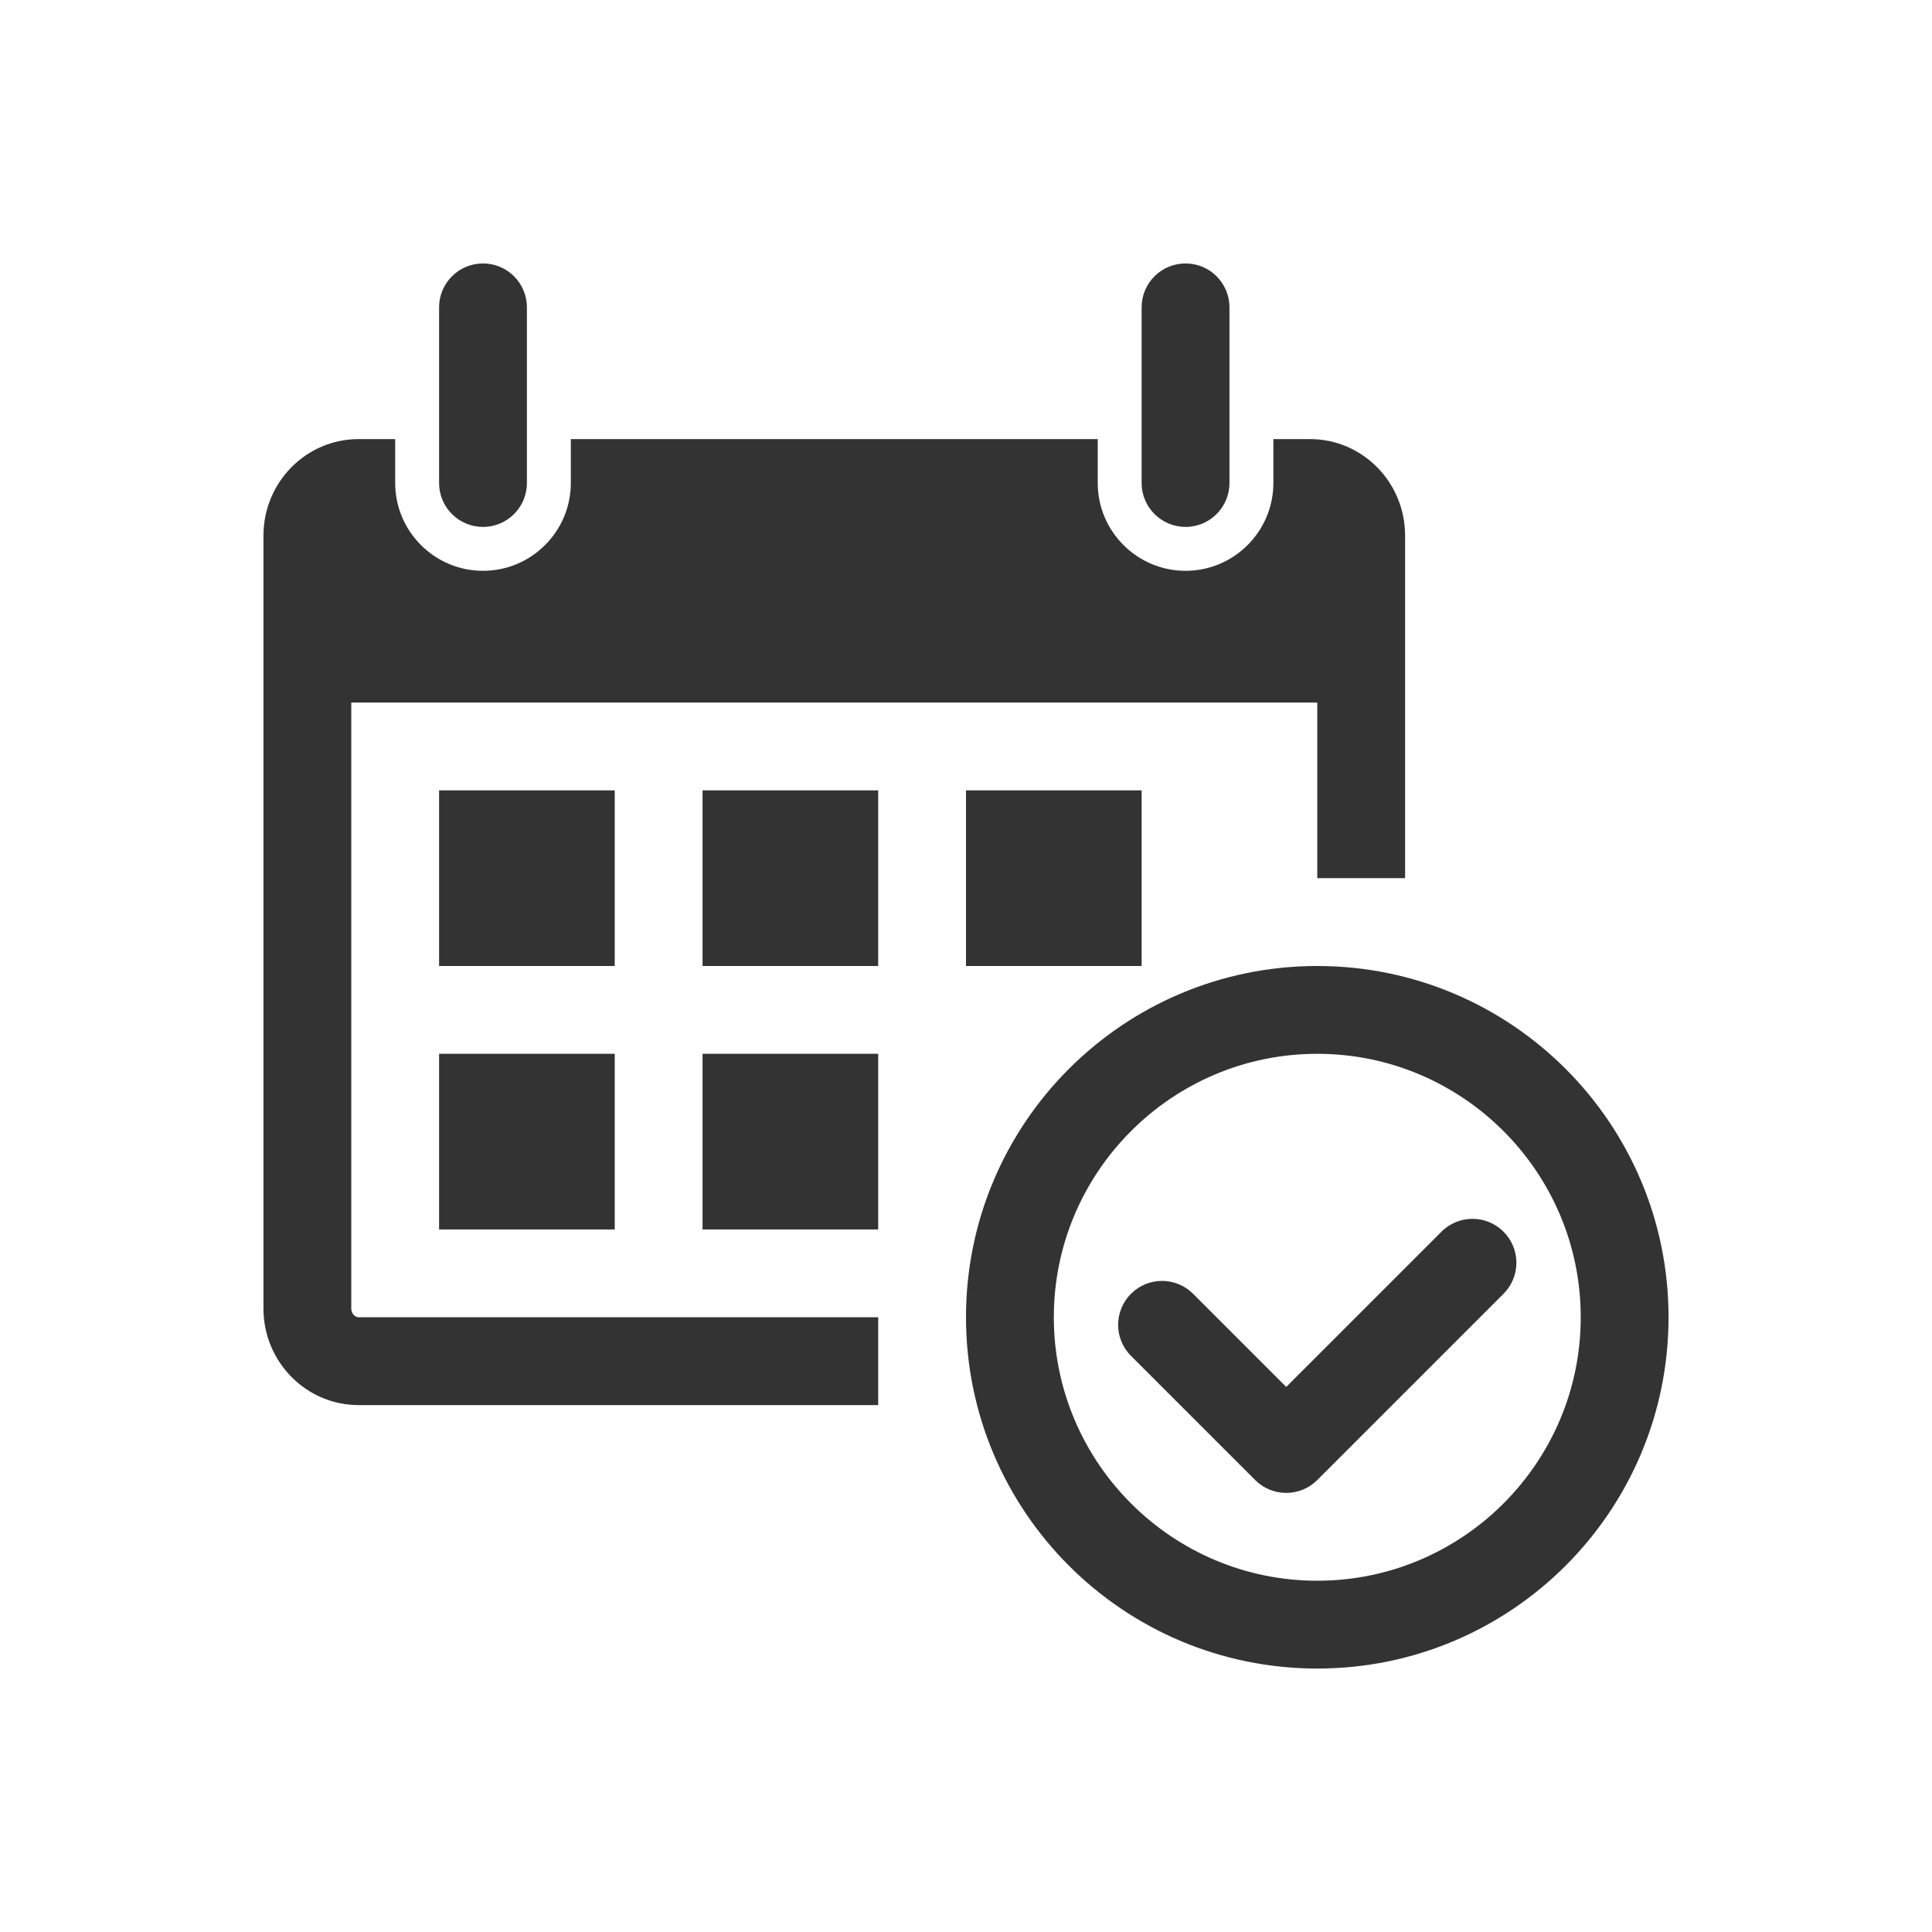 <?xml version="1.0" encoding="UTF-8" standalone="no"?><!DOCTYPE svg PUBLIC "-//W3C//DTD SVG 1.1//EN" "http://www.w3.org/Graphics/SVG/1.1/DTD/svg11.dtd"><svg width="100%" height="100%" viewBox="0 0 220 220" version="1.1" xmlns="http://www.w3.org/2000/svg" xmlns:xlink="http://www.w3.org/1999/xlink" xml:space="preserve" style="fill-rule:evenodd;clip-rule:evenodd;stroke-linejoin:round;stroke-miterlimit:1.414;"><rect x="0" y="0" width="220" height="220" fill="#333333" stroke="none"/><path d="M220,0l0,220l-220,0l0,-220l220,0Zm-30,149.999c0,22.092 -17.91,40.001 -40,40.001c-22.089,0 -40,-17.909 -40,-40.001c0,-22.089 17.911,-39.999 40,-39.999c22.09,0 40,17.91 40,39.999Zm-9.999,0c0,-16.541 -13.457,-30 -30.001,-30c-16.542,0 -29.999,13.459 -29.999,30c0,16.544 13.457,30.001 29.999,30.001c16.544,0 30.001,-13.457 30.001,-30.001Zm-8.791,-9.743c-1.953,-1.955 -5.117,-1.955 -7.069,0l-17.675,17.675l-10.608,-10.607c-1.953,-1.953 -5.117,-1.953 -7.07,0c-1.953,1.953 -1.953,5.118 0,7.07l14.142,14.142c0.975,0.976 2.256,1.463 3.536,1.463c1.278,0 2.557,-0.487 3.534,-1.463l21.21,-21.212c1.953,-1.953 1.953,-5.115 0,-7.068Zm-126.21,-90.256l-4.165,0c-5.986,0 -10.835,4.922 -10.835,10.996l0,88.009c0,6.054 4.849,10.996 10.835,10.996l59.166,0l0,-10.002l-59.166,0c-0.453,0 -0.835,-0.468 -0.835,-0.994l0,-69.005l110,0l0,20l10.001,0l0,-39.004c0,-6.074 -4.845,-10.996 -10.83,-10.996l-4.171,0l0,5.001c0,5.507 -4.483,9.999 -9.999,9.999c-5.517,0 -10,-4.492 -10,-9.999l0,-5.001l-60.001,0l0,5.001c0,5.507 -4.483,9.999 -9.999,9.999c-5.518,0 -10.001,-4.492 -10.001,-9.999l0,-5.001Zm25,69.999l-20,0l0,20.001l20,0l0,-20.001Zm30.001,0l-20.001,0l0,20.001l20.001,0l0,-20.001Zm-30.001,-29.999l-20,0l0,20l20,0l0,-20Zm30.001,0l-20.001,0l0,20l20.001,0l0,-20Zm29.998,0l-19.999,0l0,20l19.999,0l0,-20Zm5.002,-30c2.763,0 5,-2.236 5,-4.999l0,-20.001c0,-2.764 -2.237,-5 -5,-5c-2.764,0 -5.002,2.236 -5.002,5l0,20c0,2.764 2.238,5 5.002,5Zm-85.001,-5l0,-20c0,-2.764 2.236,-5 5.001,-5c2.763,0 4.999,2.236 4.999,5l0,20c0,2.764 -2.236,5 -4.999,5c-2.765,0 -5.001,-2.236 -5.001,-5Z" style="fill:#fff;"/></svg>